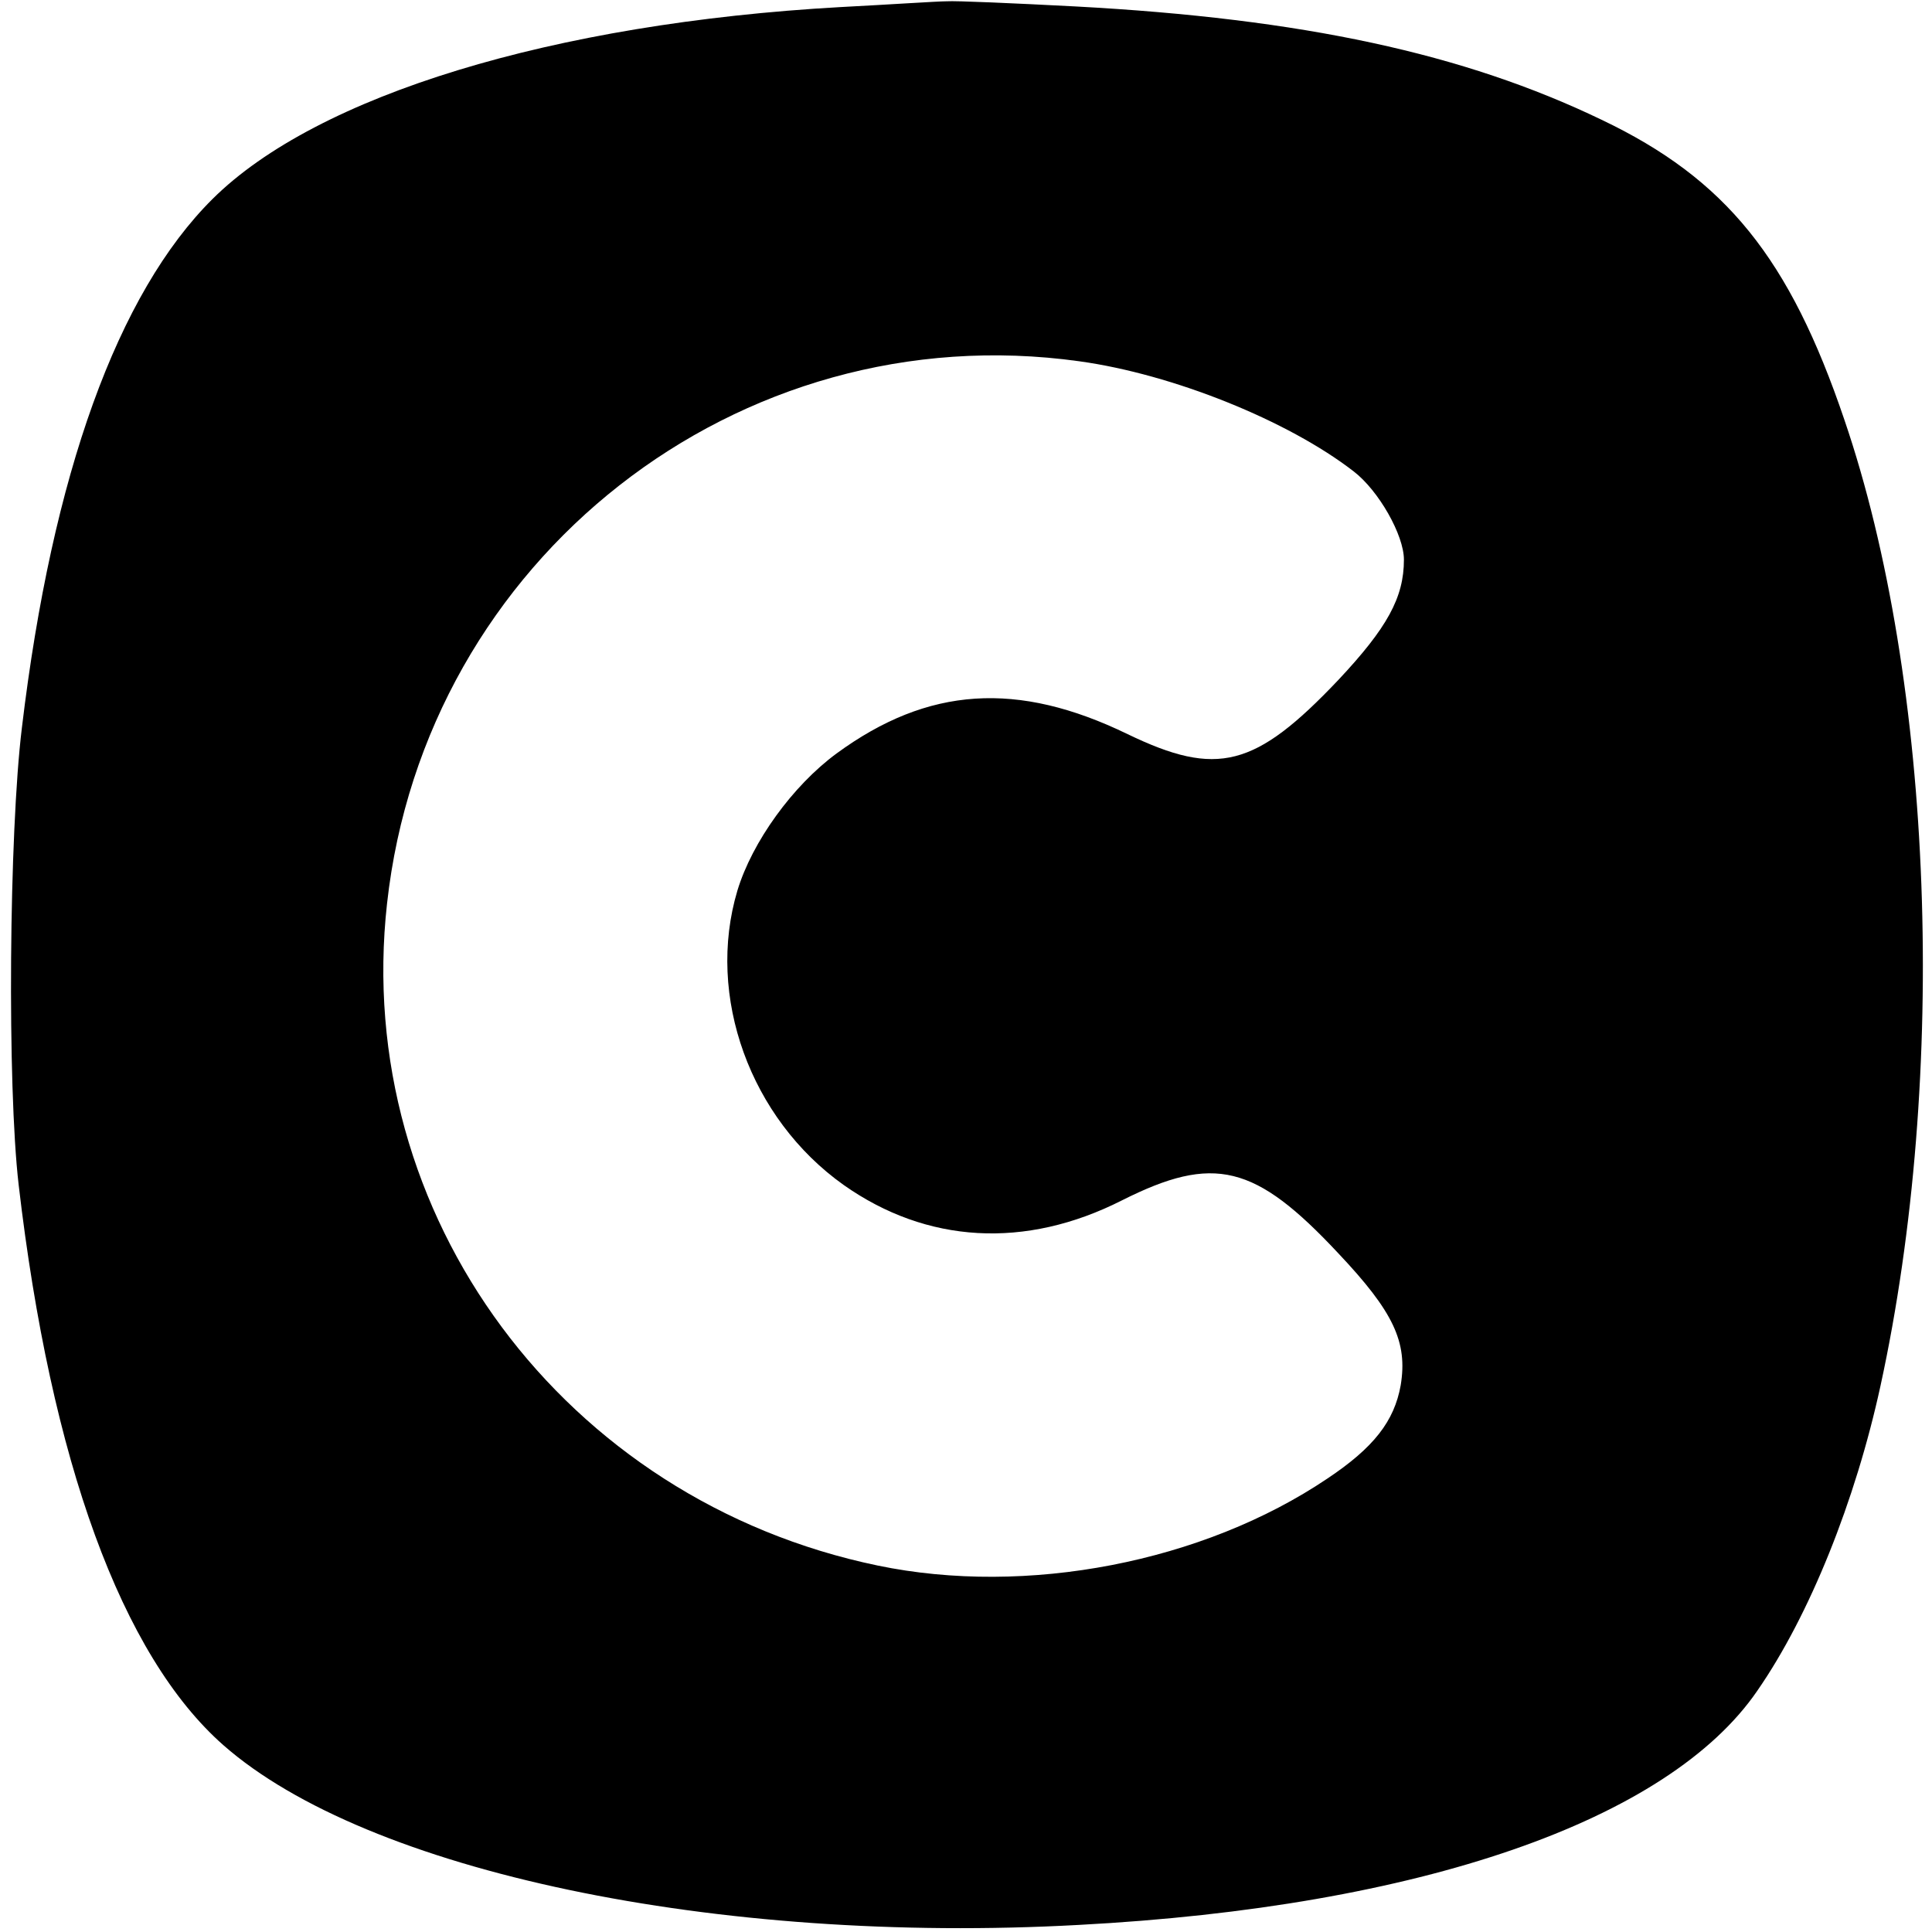 <?xml version="1.0" standalone="no"?>
<!DOCTYPE svg PUBLIC "-//W3C//DTD SVG 20010904//EN"
        "http://www.w3.org/TR/2001/REC-SVG-20010904/DTD/svg10.dtd">
<svg version="1.0" xmlns="http://www.w3.org/2000/svg"
     width="300pt" height="300pt" viewBox="0 0 300 300"
     preserveAspectRatio="xMidYMid meet">

    <g transform="translate(0,300) scale(0.1,-0.1)"
       fill="#000000" stroke="none">
        <path d="M1305 2989 c-446 -25 -813 -137 -975 -298 -147 -146 -249 -427 -296
-821 -20 -163 -23 -556 -5 -710 50 -429 160 -731 318 -870 223 -196 765 -310
1328 -279 530 28 916 162 1054 364 81 117 152 294 191 473 105 482 83 1093
-56 1500 -85 251 -184 374 -377 466 -214 103 -464 157 -817 176 -96 5 -186 9
-200 8 -14 0 -88 -5 -165 -9z m371 -550 c145 -20 324 -92 426 -171 39 -30 78
-99 78 -137 0 -59 -26 -106 -102 -187 -129 -136 -188 -151 -327 -84 -171 83
-310 74 -452 -30 -68 -50 -131 -137 -154 -213 -49 -164 20 -354 165 -457 129
-91 282 -100 432 -24 143 72 207 56 336 -82 86 -91 108 -138 97 -205 -10 -56
-42 -97 -114 -145 -193 -130 -467 -183 -698 -135 -487 101 -816 544 -762 1028
59 535 545 916 1075 842z"/>
    </g>
</svg>
